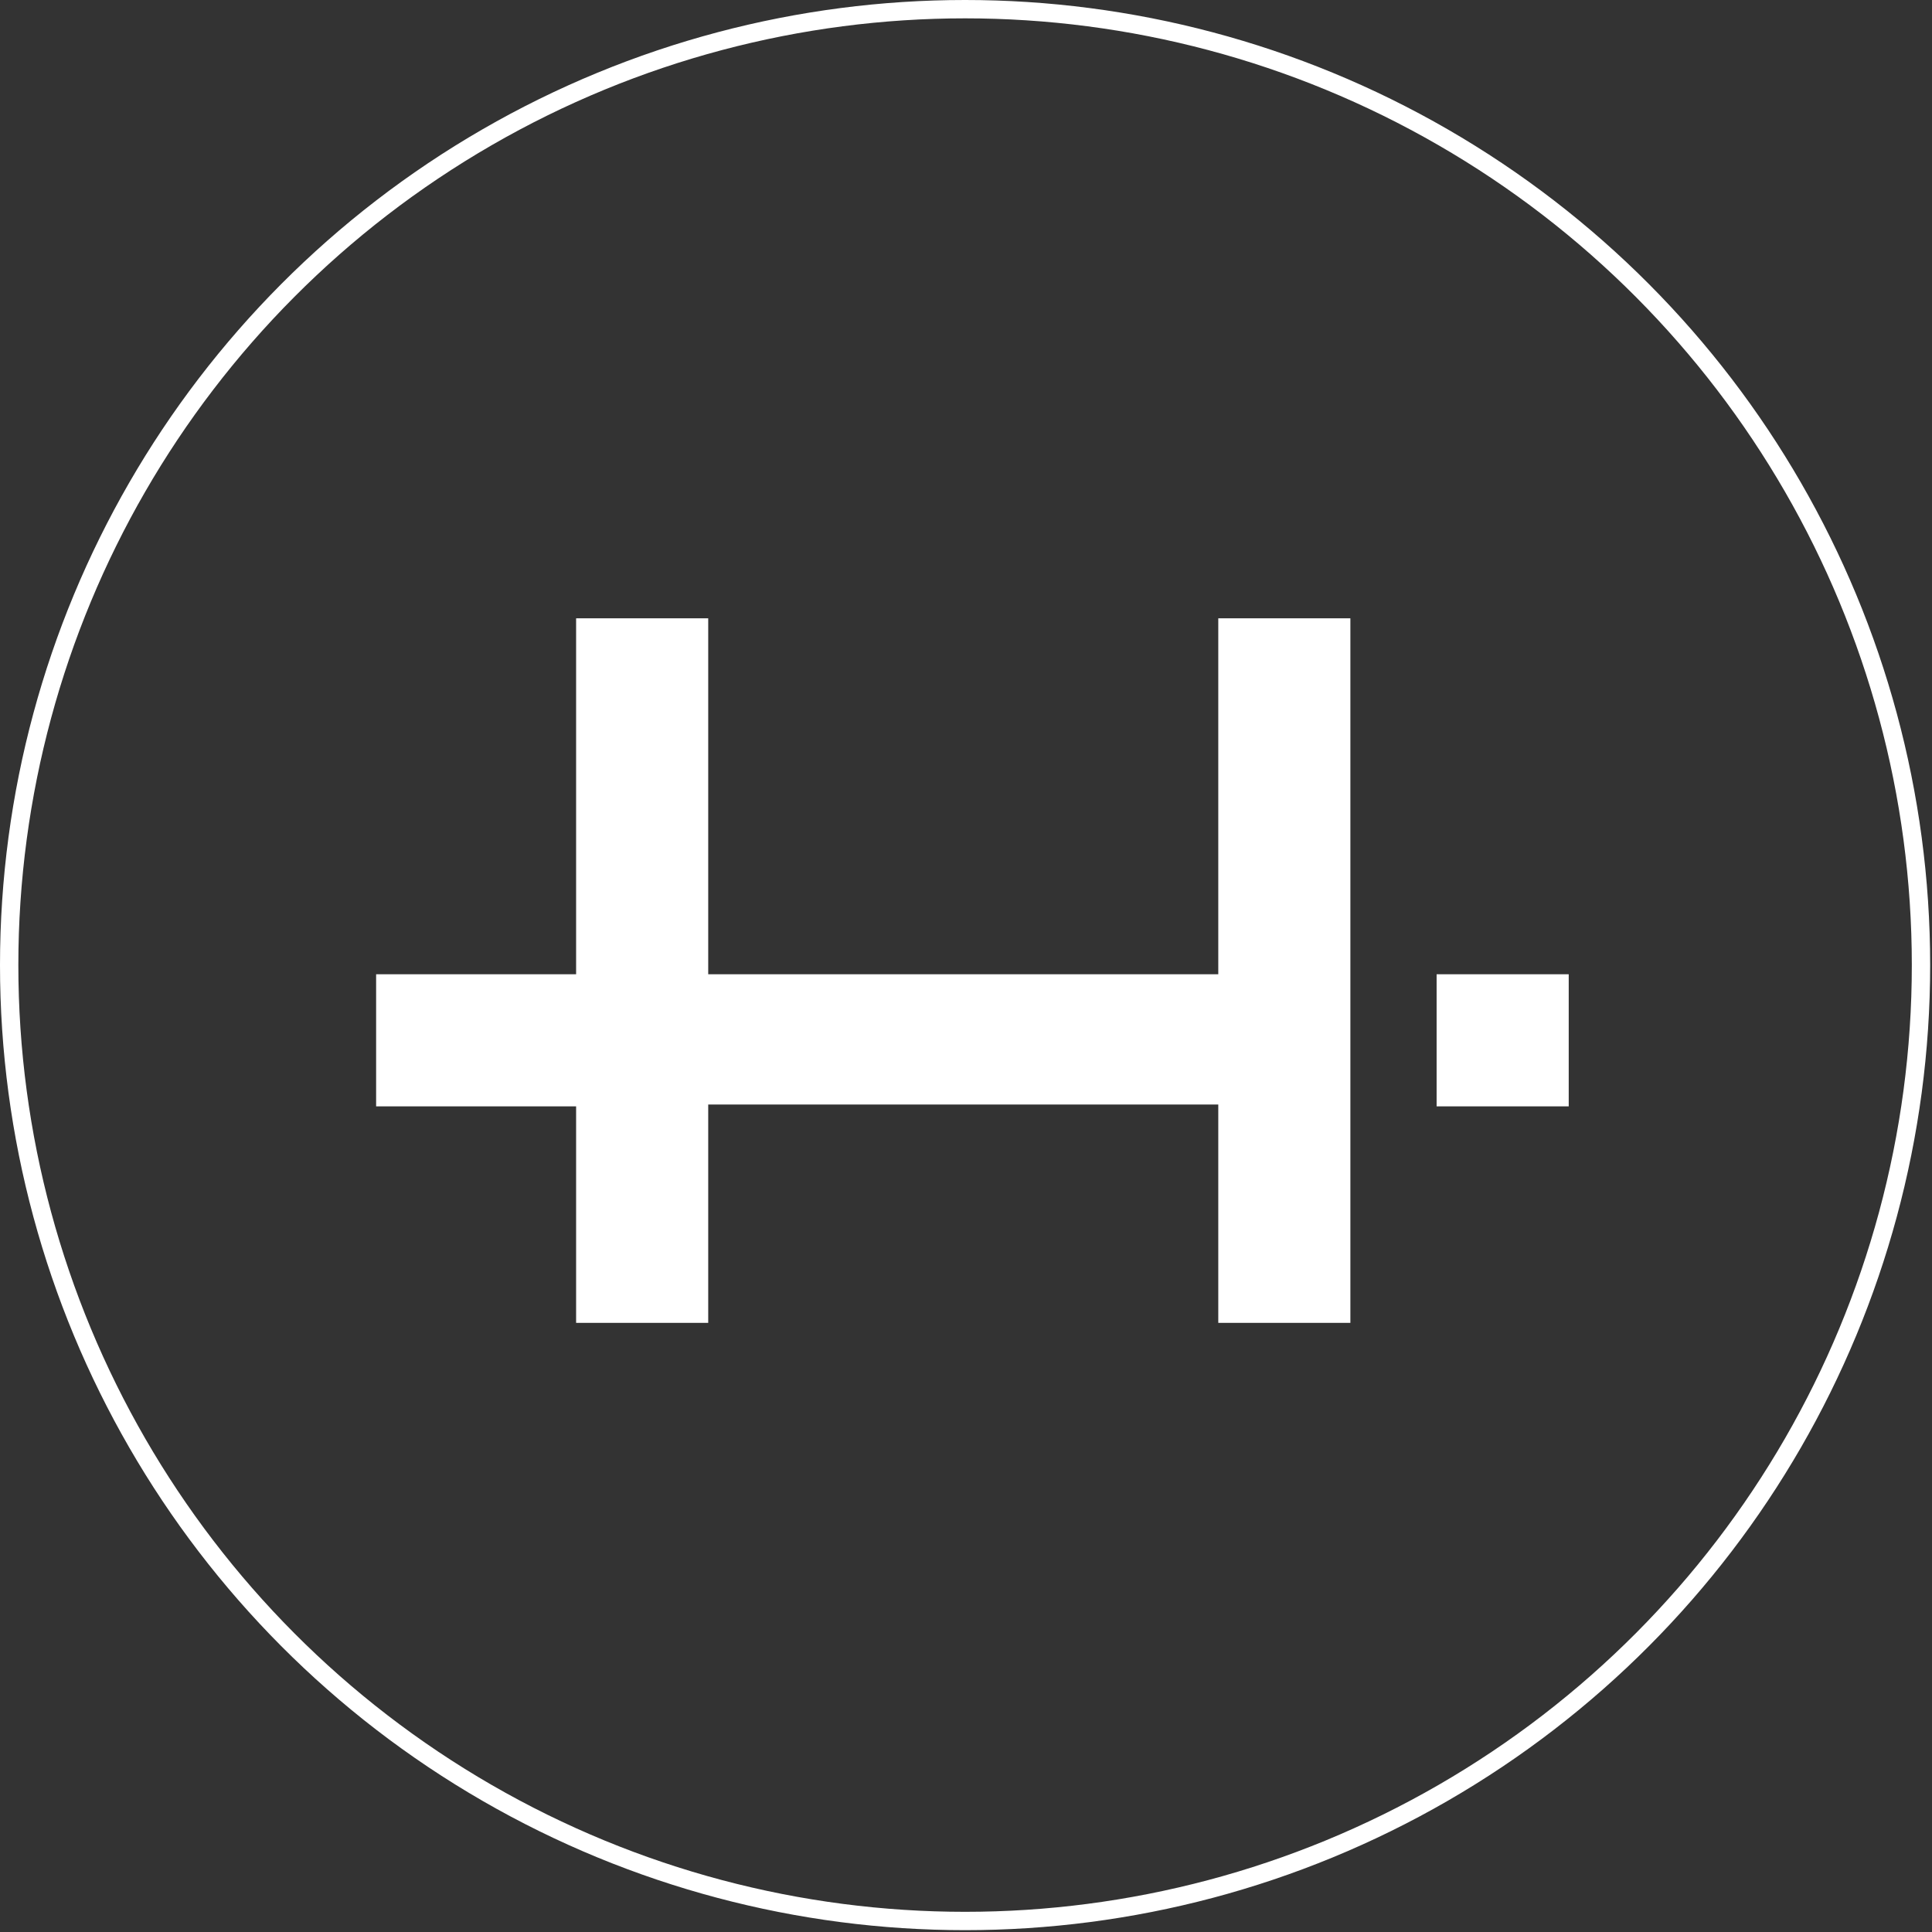 <?xml version="1.0" encoding="UTF-8"?>
<svg xmlns="http://www.w3.org/2000/svg" version="1.1" viewBox="0 0 105.3 105.3">
  <rect x="0" y="0" width="105.3" height="105.3" fill="#333333" stroke="none"/>
  <defs>
    <style>
      .cls-1 {
        fill: none;
        stroke: #fff;
        stroke-miterlimit: 10;
      }

      .cls-2 {
        fill: #fff;
      }
    </style>
  </defs>
  <!-- Generator: Adobe Illustrator 28.6.0, SVG Export Plug-In . SVG Version: 1.2.0 Build 709)  -->
  <g>
    <g id="Layer_1">
      <polygon class="cls-2" points="31.4 72.1 31.4 60.3 20.5 60.3 20.5 53.1 31.4 53.1 31.4 33.7 38.6 33.7 38.6 53.1 66.4 53.1 66.4 33.7 73.6 33.7 73.6 72.1 66.4 72.1 66.4 60.2 38.6 60.2 38.6 72.1 31.4 72.1"/>
      <rect class="cls-2" x="78.3" y="53.1" width="7.2" height="7.2"/>
      <circle class="cls-1" cx="52.6" cy="52.6" r="52.1"/>
    </g>
  </g>
</svg>